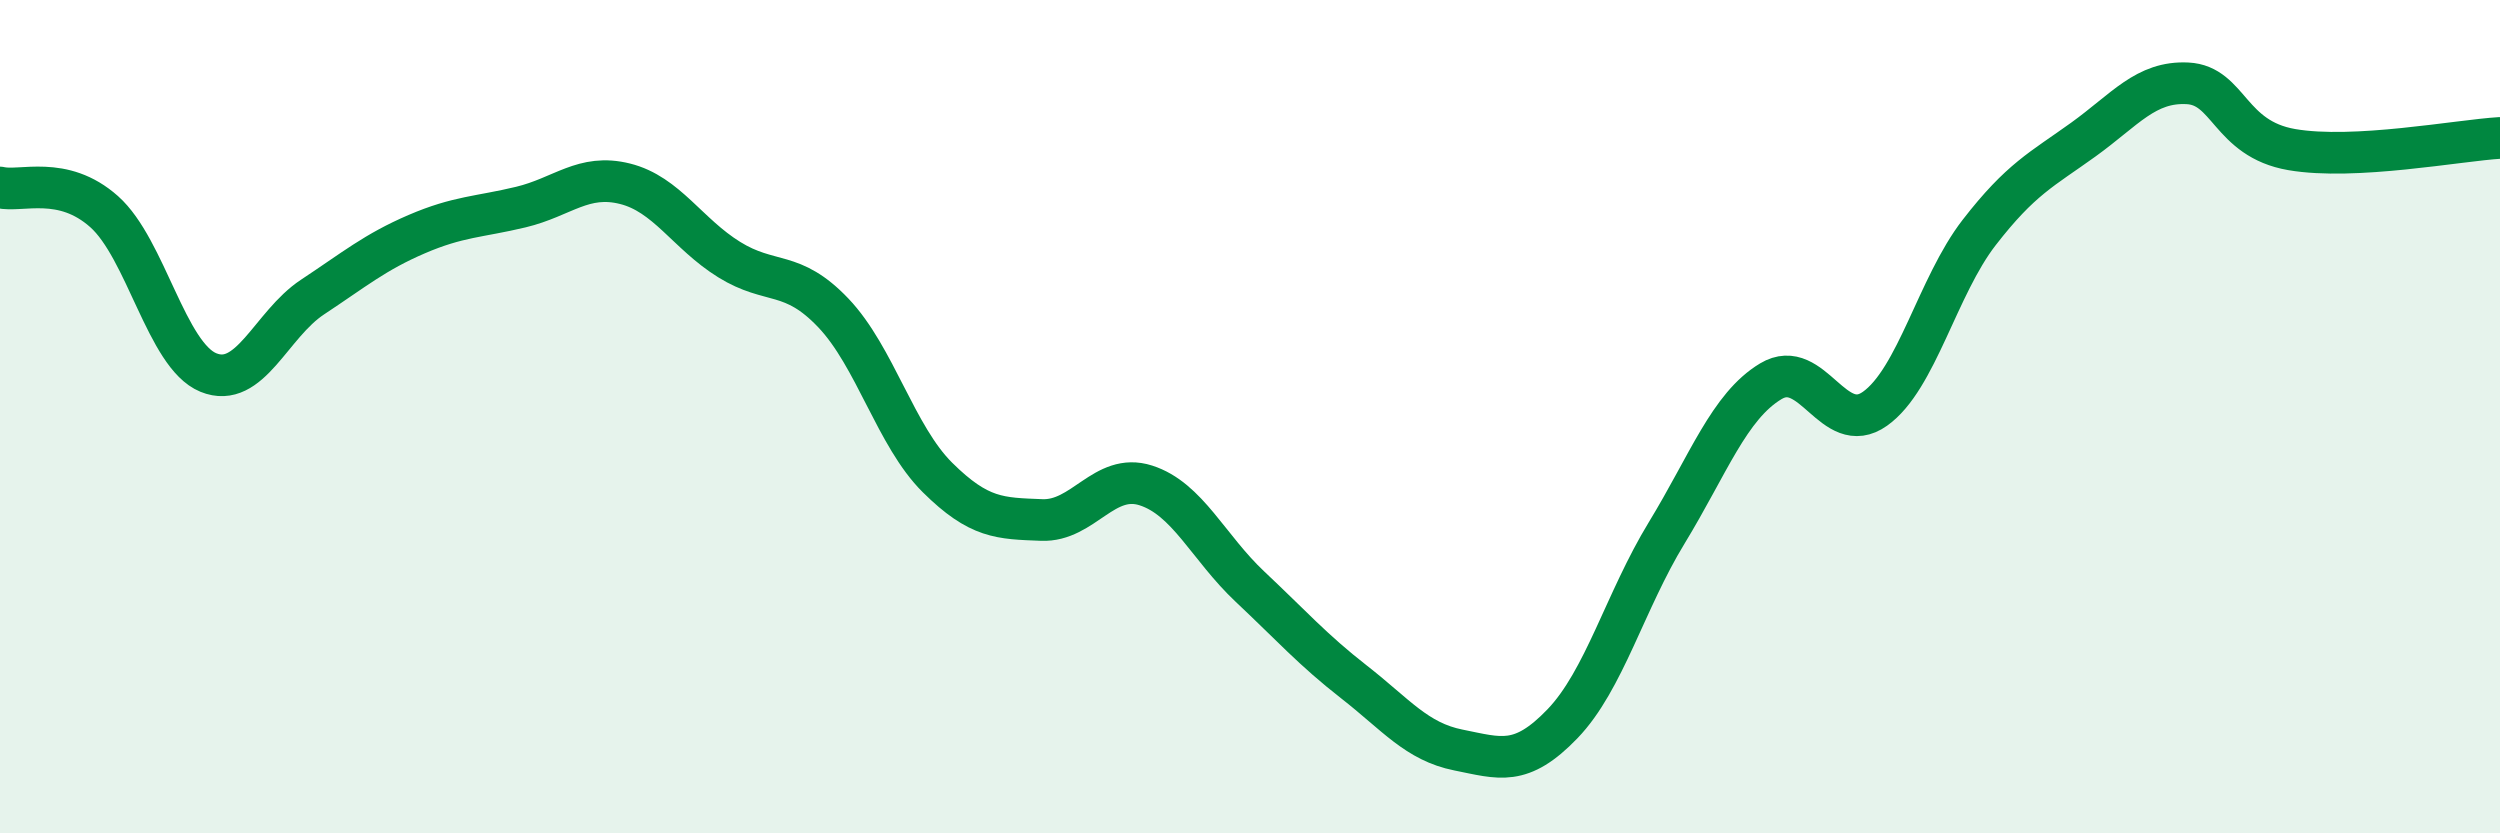 
    <svg width="60" height="20" viewBox="0 0 60 20" xmlns="http://www.w3.org/2000/svg">
      <path
        d="M 0,4.5 C 0.5,4.62 1.5,4.19 2.5,5.08 C 3.5,5.97 4,8.53 5,8.94 C 6,9.35 6.5,7.79 7.5,7.13 C 8.5,6.47 9,6.05 10,5.62 C 11,5.19 11.5,5.21 12.5,4.97 C 13.5,4.73 14,4.16 15,4.41 C 16,4.66 16.5,5.61 17.5,6.23 C 18.5,6.85 19,6.46 20,7.51 C 21,8.56 21.5,10.47 22.5,11.46 C 23.5,12.45 24,12.44 25,12.48 C 26,12.52 26.5,11.33 27.5,11.65 C 28.5,11.97 29,13.14 30,14.08 C 31,15.02 31.5,15.59 32.5,16.37 C 33.5,17.15 34,17.8 35,18 C 36,18.2 36.5,18.41 37.5,17.37 C 38.5,16.33 39,14.43 40,12.79 C 41,11.15 41.5,9.75 42.5,9.15 C 43.5,8.55 44,10.52 45,9.81 C 46,9.1 46.5,6.87 47.5,5.58 C 48.5,4.29 49,4.07 50,3.35 C 51,2.63 51.5,1.95 52.5,2 C 53.5,2.05 53.5,3.33 55,3.59 C 56.5,3.85 59,3.37 60,3.31L60 20L0 20Z"
        fill="#008740"
        opacity="0.1"
        stroke-linecap="round"
        stroke-linejoin="round"
      />
      <path
        d="M 0,4.5 C 0.5,4.62 1.5,4.19 2.5,5.08 C 3.5,5.97 4,8.53 5,8.94 C 6,9.35 6.5,7.79 7.5,7.13 C 8.5,6.47 9,6.05 10,5.62 C 11,5.19 11.5,5.21 12.5,4.97 C 13.5,4.73 14,4.16 15,4.41 C 16,4.66 16.5,5.61 17.5,6.23 C 18.5,6.85 19,6.46 20,7.51 C 21,8.56 21.5,10.47 22.5,11.46 C 23.5,12.45 24,12.44 25,12.48 C 26,12.52 26.5,11.33 27.5,11.65 C 28.5,11.97 29,13.14 30,14.08 C 31,15.02 31.5,15.59 32.5,16.37 C 33.5,17.15 34,17.8 35,18 C 36,18.2 36.5,18.41 37.5,17.37 C 38.5,16.33 39,14.43 40,12.79 C 41,11.15 41.5,9.75 42.5,9.15 C 43.5,8.55 44,10.52 45,9.81 C 46,9.1 46.5,6.87 47.5,5.58 C 48.5,4.29 49,4.07 50,3.35 C 51,2.63 51.5,1.95 52.5,2 C 53.5,2.05 53.5,3.33 55,3.59 C 56.5,3.85 59,3.37 60,3.31"
        stroke="#008740"
        stroke-width="1"
        fill="none"
        stroke-linecap="round"
        stroke-linejoin="round"
      />
    </svg>
  